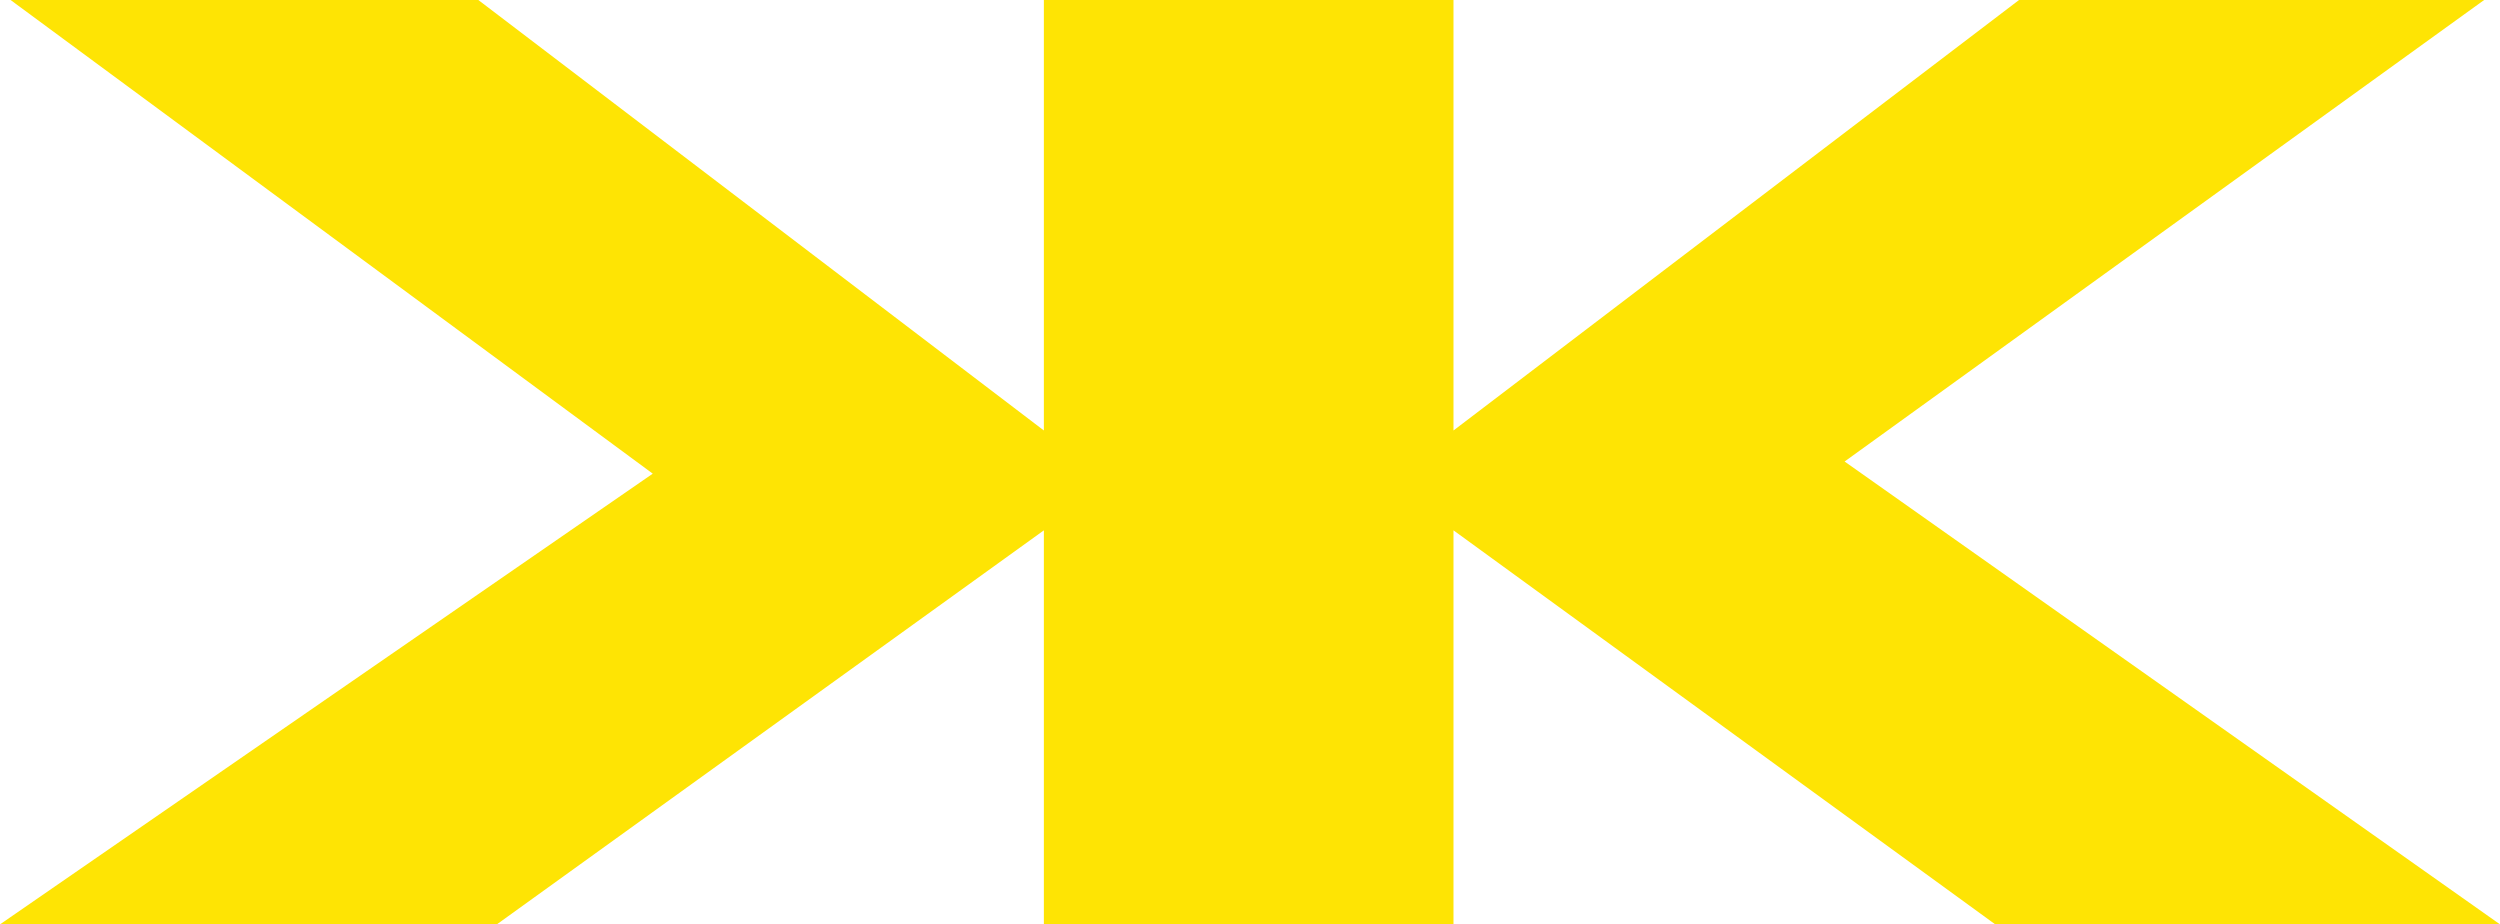 <?xml version="1.0" encoding="UTF-8"?> <svg xmlns="http://www.w3.org/2000/svg" width="119" height="44" viewBox="0 0 119 44" fill="none"><path d="M49.688 25.244L23.649 44H0L31.071 22.546L0.503 0H22.768L49.688 20.491V0H69.186V20.491L96.106 0H118.245L87.803 21.968L119 44H94.974L69.186 25.244V44H49.688V25.244Z" fill="#FEE404"></path></svg> 
